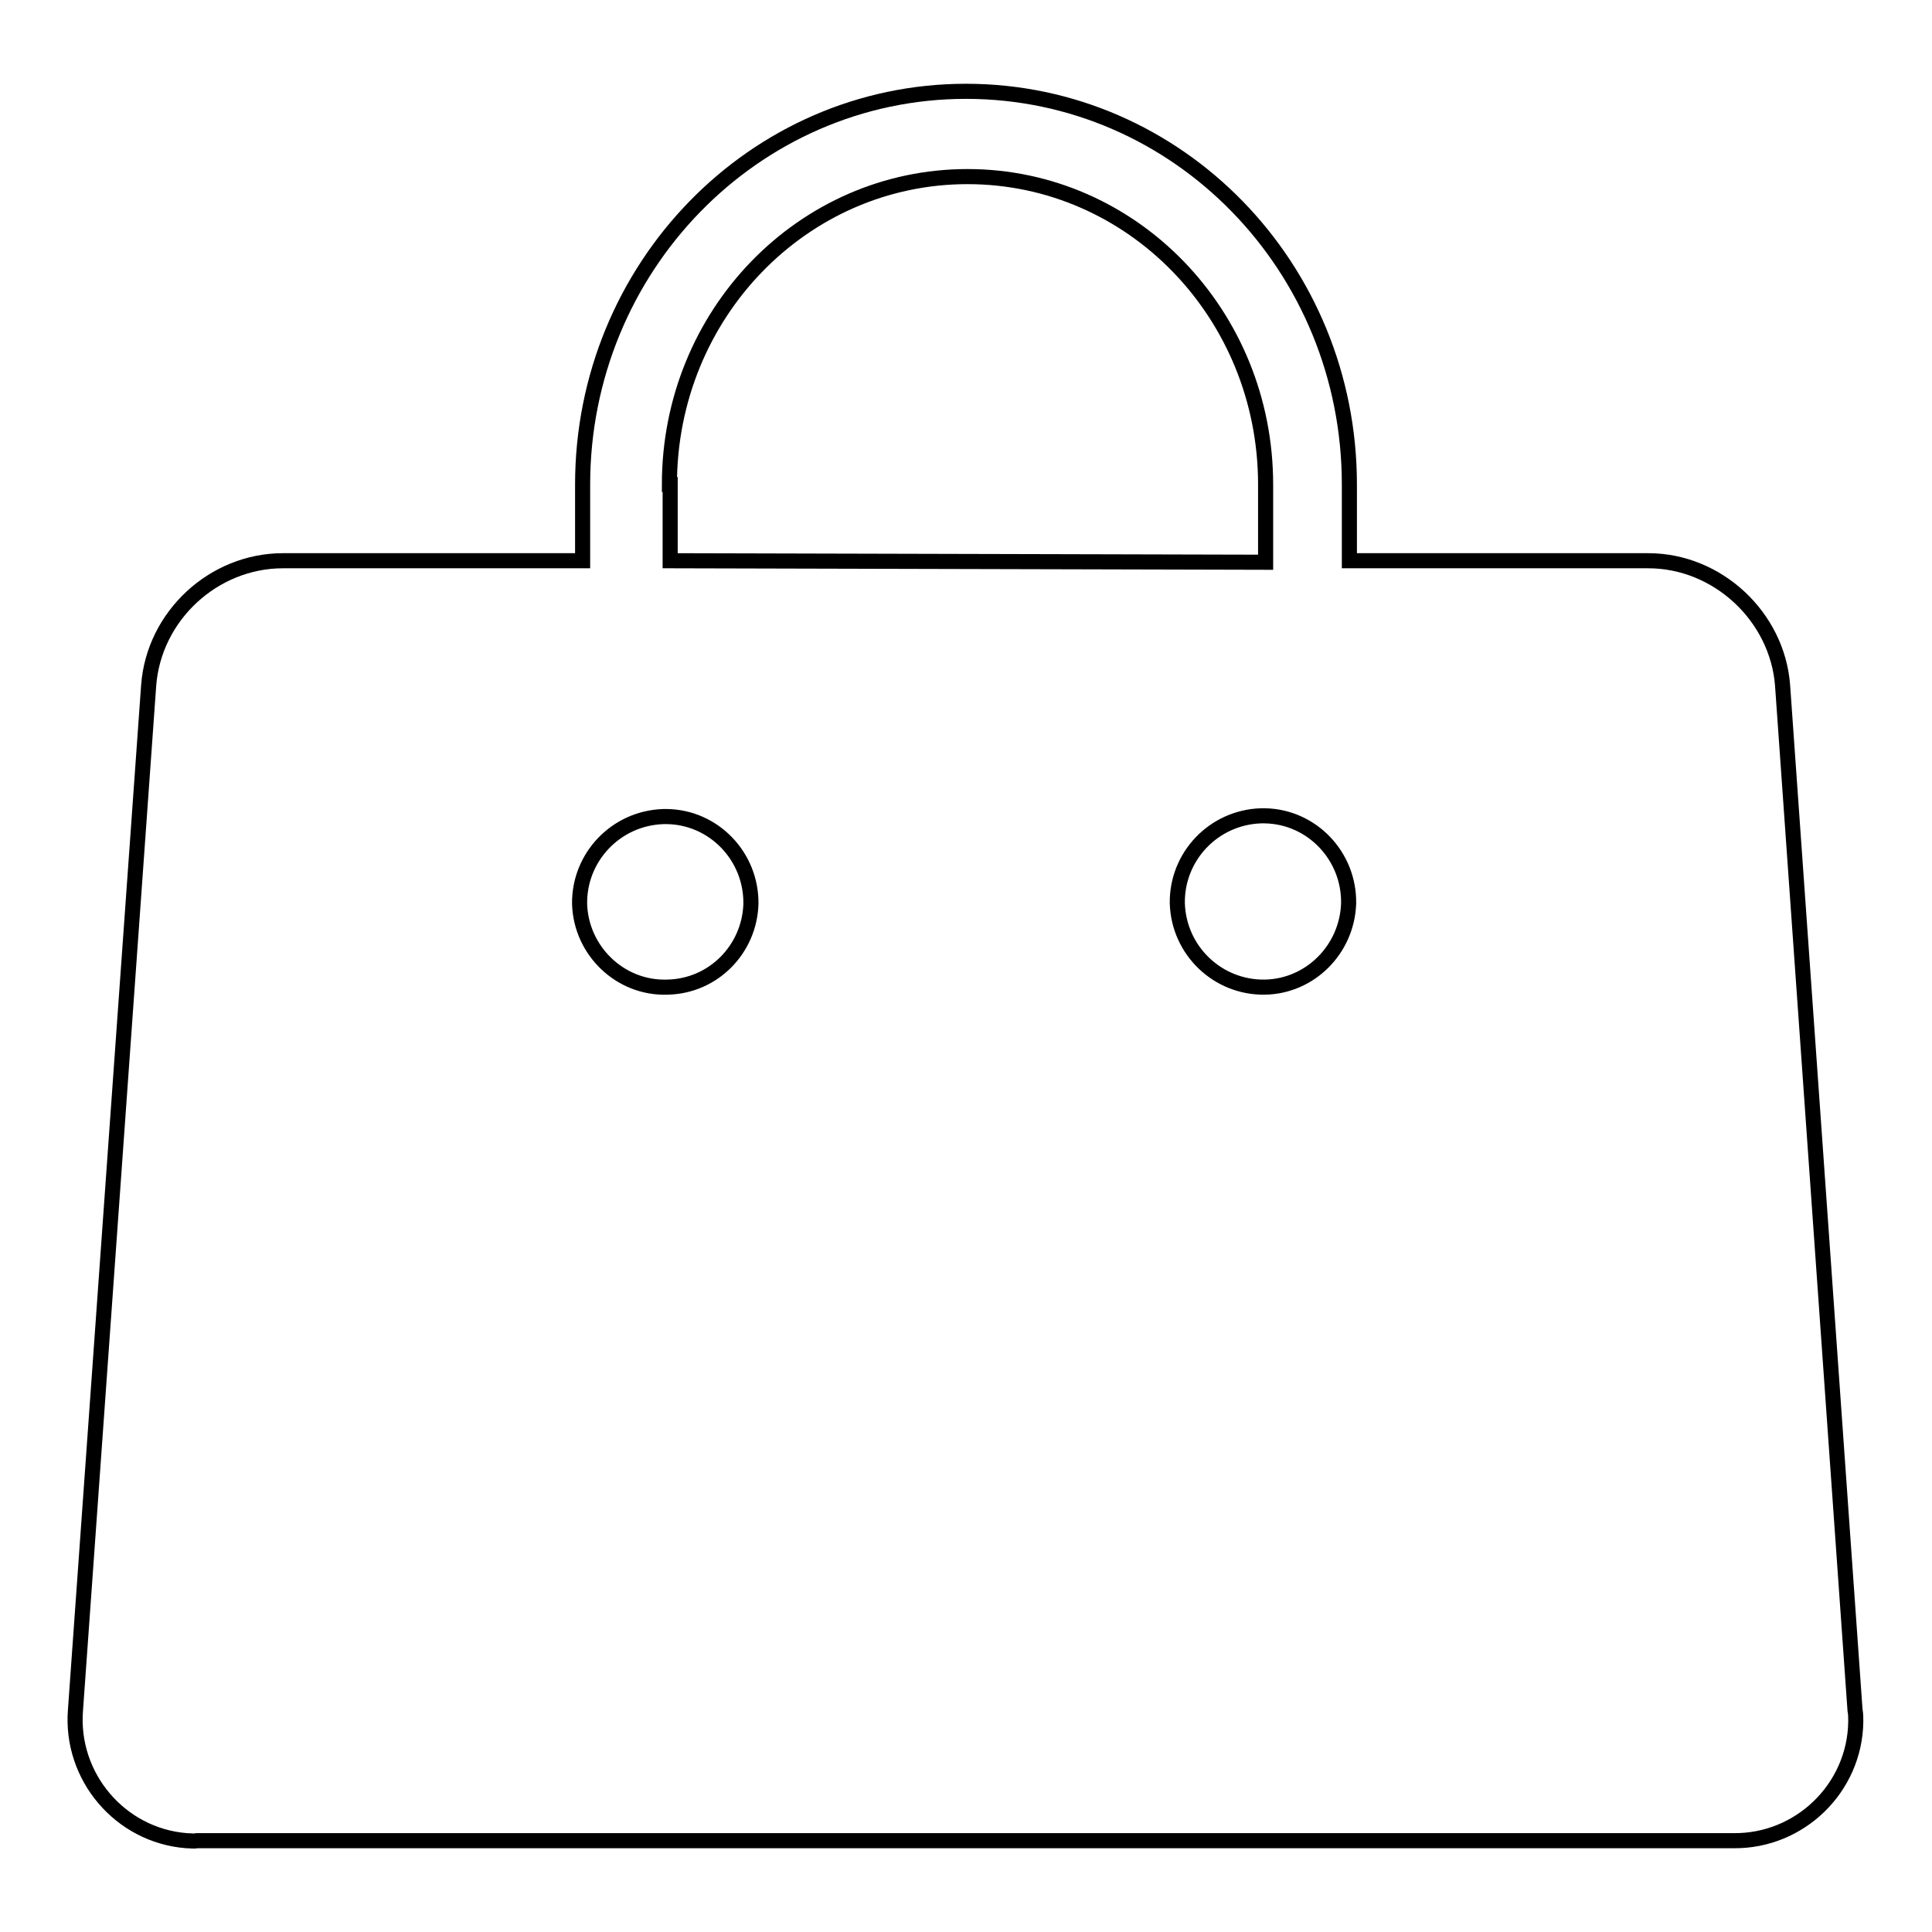 <?xml version="1.0" encoding="utf-8"?>
<!-- Svg Vector Icons : http://www.onlinewebfonts.com/icon -->
<!DOCTYPE svg PUBLIC "-//W3C//DTD SVG 1.1//EN" "http://www.w3.org/Graphics/SVG/1.1/DTD/svg11.dtd">
<svg version="1.1" xmlns="http://www.w3.org/2000/svg" xmlns:xlink="http://www.w3.org/1999/xlink" x="0px" y="0px" viewBox="0 0 256 256" enable-background="new 0 0 256 256" xml:space="preserve">
<g> <path stroke-width="2" fill-opacity="0" stroke="#000000"  d="M167.6,130.8c-6.2,0.1-11.4-4.8-11.6-11.1c-0.1-6.2,4.8-11.4,11.1-11.6c0.2,0,0.3,0,0.5,0 c6.2,0.1,11.2,5.3,11.1,11.6C178.5,125.8,173.6,130.7,167.6,130.8L167.6,130.8z M88.4,130.8C82.2,131,77,126,76.8,119.8 c-0.1-6.2,4.8-11.4,11.1-11.6c0.2,0,0.3,0,0.5,0c6.2,0.1,11.2,5.3,11.1,11.6C99.3,125.8,94.5,130.7,88.4,130.8L88.4,130.8z  M88.7,64.2c0-22.6,17.7-40.8,39.5-40.8c21.8,0,39.5,18.2,39.5,40.8v10.3l-78.9-0.2V64.2L88.7,64.2z M236.2,90.8 c-0.7-9.1-8.6-16.5-17.8-16.5h-39.6V64.2c0-28.8-22.7-52.1-50.8-52.1c-28.1,0-50.8,23.4-50.8,52.1v10.1H37.5 c-9.2,0-17.1,7.3-17.8,16.5l-9.7,135.8c-0.7,8.8,5.9,16.6,14.7,17.3c0.5,0,1,0.1,1.4,0h203.6c8.8,0.1,16.1-7,16.2-15.8 c0-0.5,0-1-0.1-1.5L236.2,90.8z"/></g>
</svg>